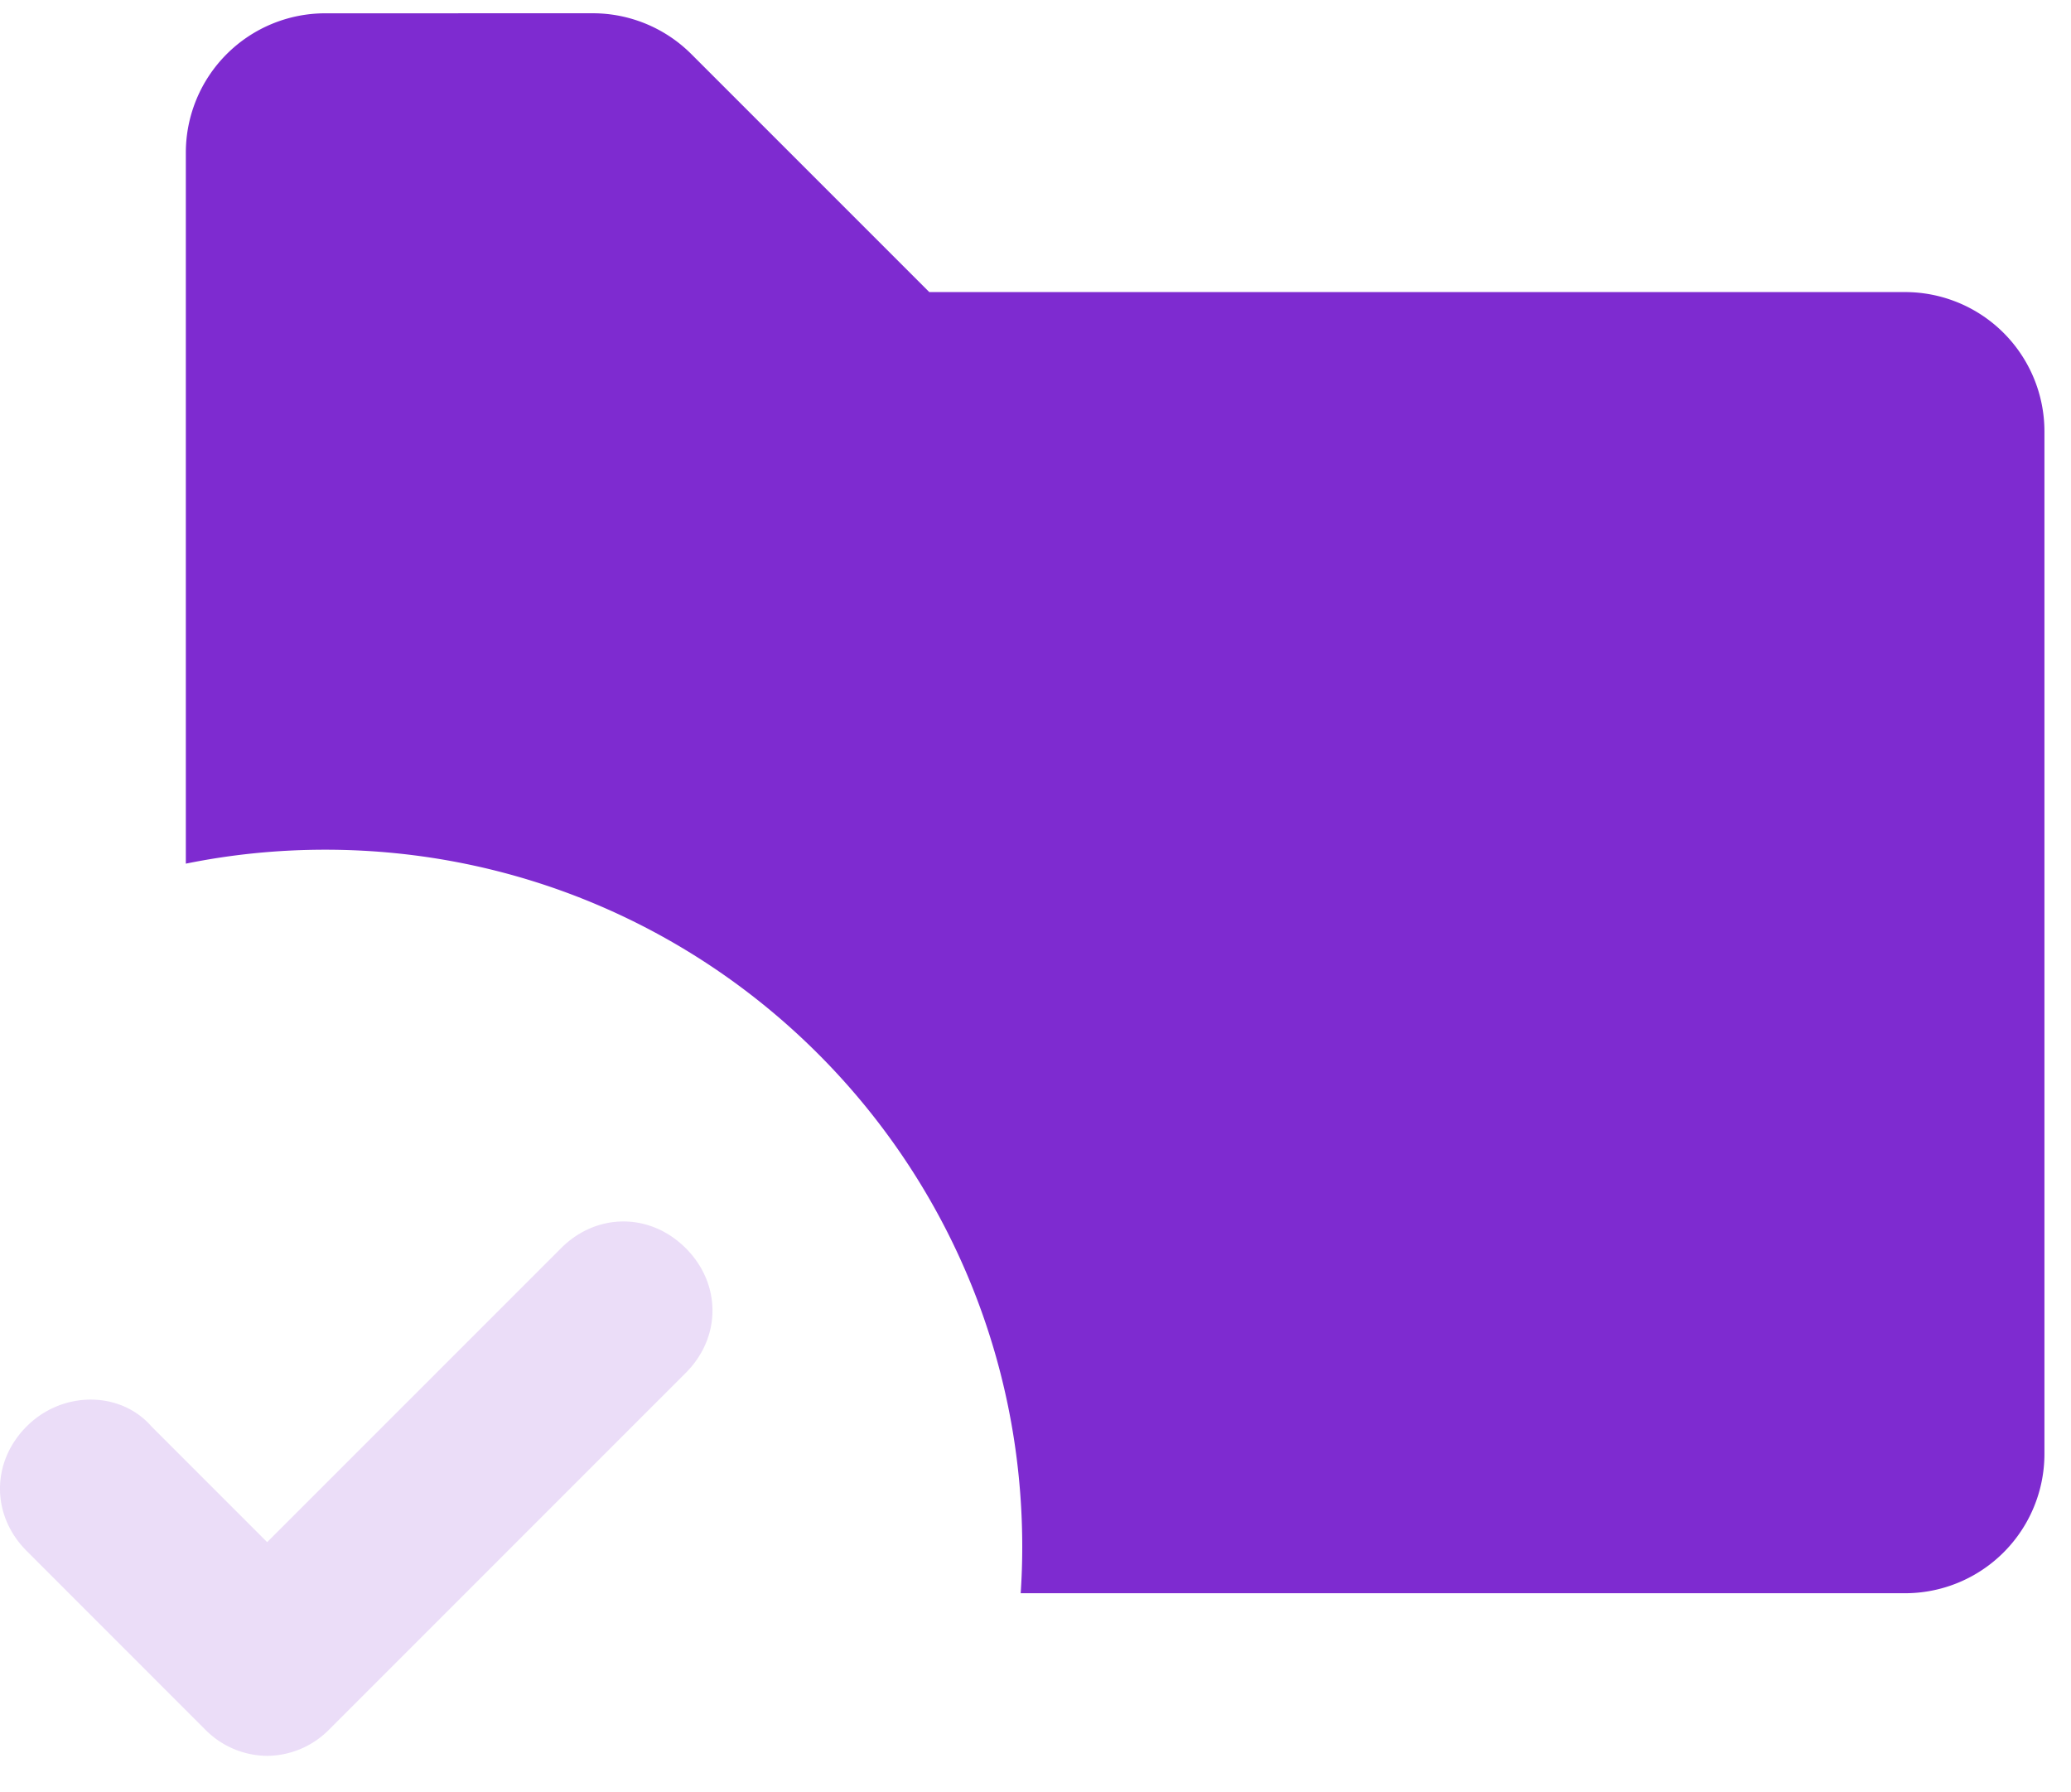 <svg xmlns="http://www.w3.org/2000/svg" width="52" height="45"><g fill="none" fill-rule="evenodd"><path d="M0-9h56v56H0z"/><path d="M0-9h56v56H0z"/><path fill="#7E2BD0" d="M14.884.333a3.5 3.5 0 012.474 1.025l5.975 5.975h24.5a3.5 3.5 0 013.5 3.5V36.5a3.5 3.5 0 01-3.5 3.5H25.628c.026-.386.039-.775.039-1.167 0-9.665-7.835-17.5-17.5-17.5-1.2 0-2.37.12-3.501.35V3.834a3.5 3.5 0 013.5-3.5z"/><path fill="#7E2BD0" d="M6.708 44.083a2.207 2.207 0 01-1.565-.67L.671 38.94c-.895-.894-.895-2.236 0-3.13.894-.895 2.348-.895 3.13 0l2.907 2.907 7.38-7.38c.894-.894 2.236-.894 3.13 0 .895.895.895 2.237 0 3.131l-8.944 8.944a2.207 2.207 0 01-1.566.671z" opacity=".16"/></g></svg>